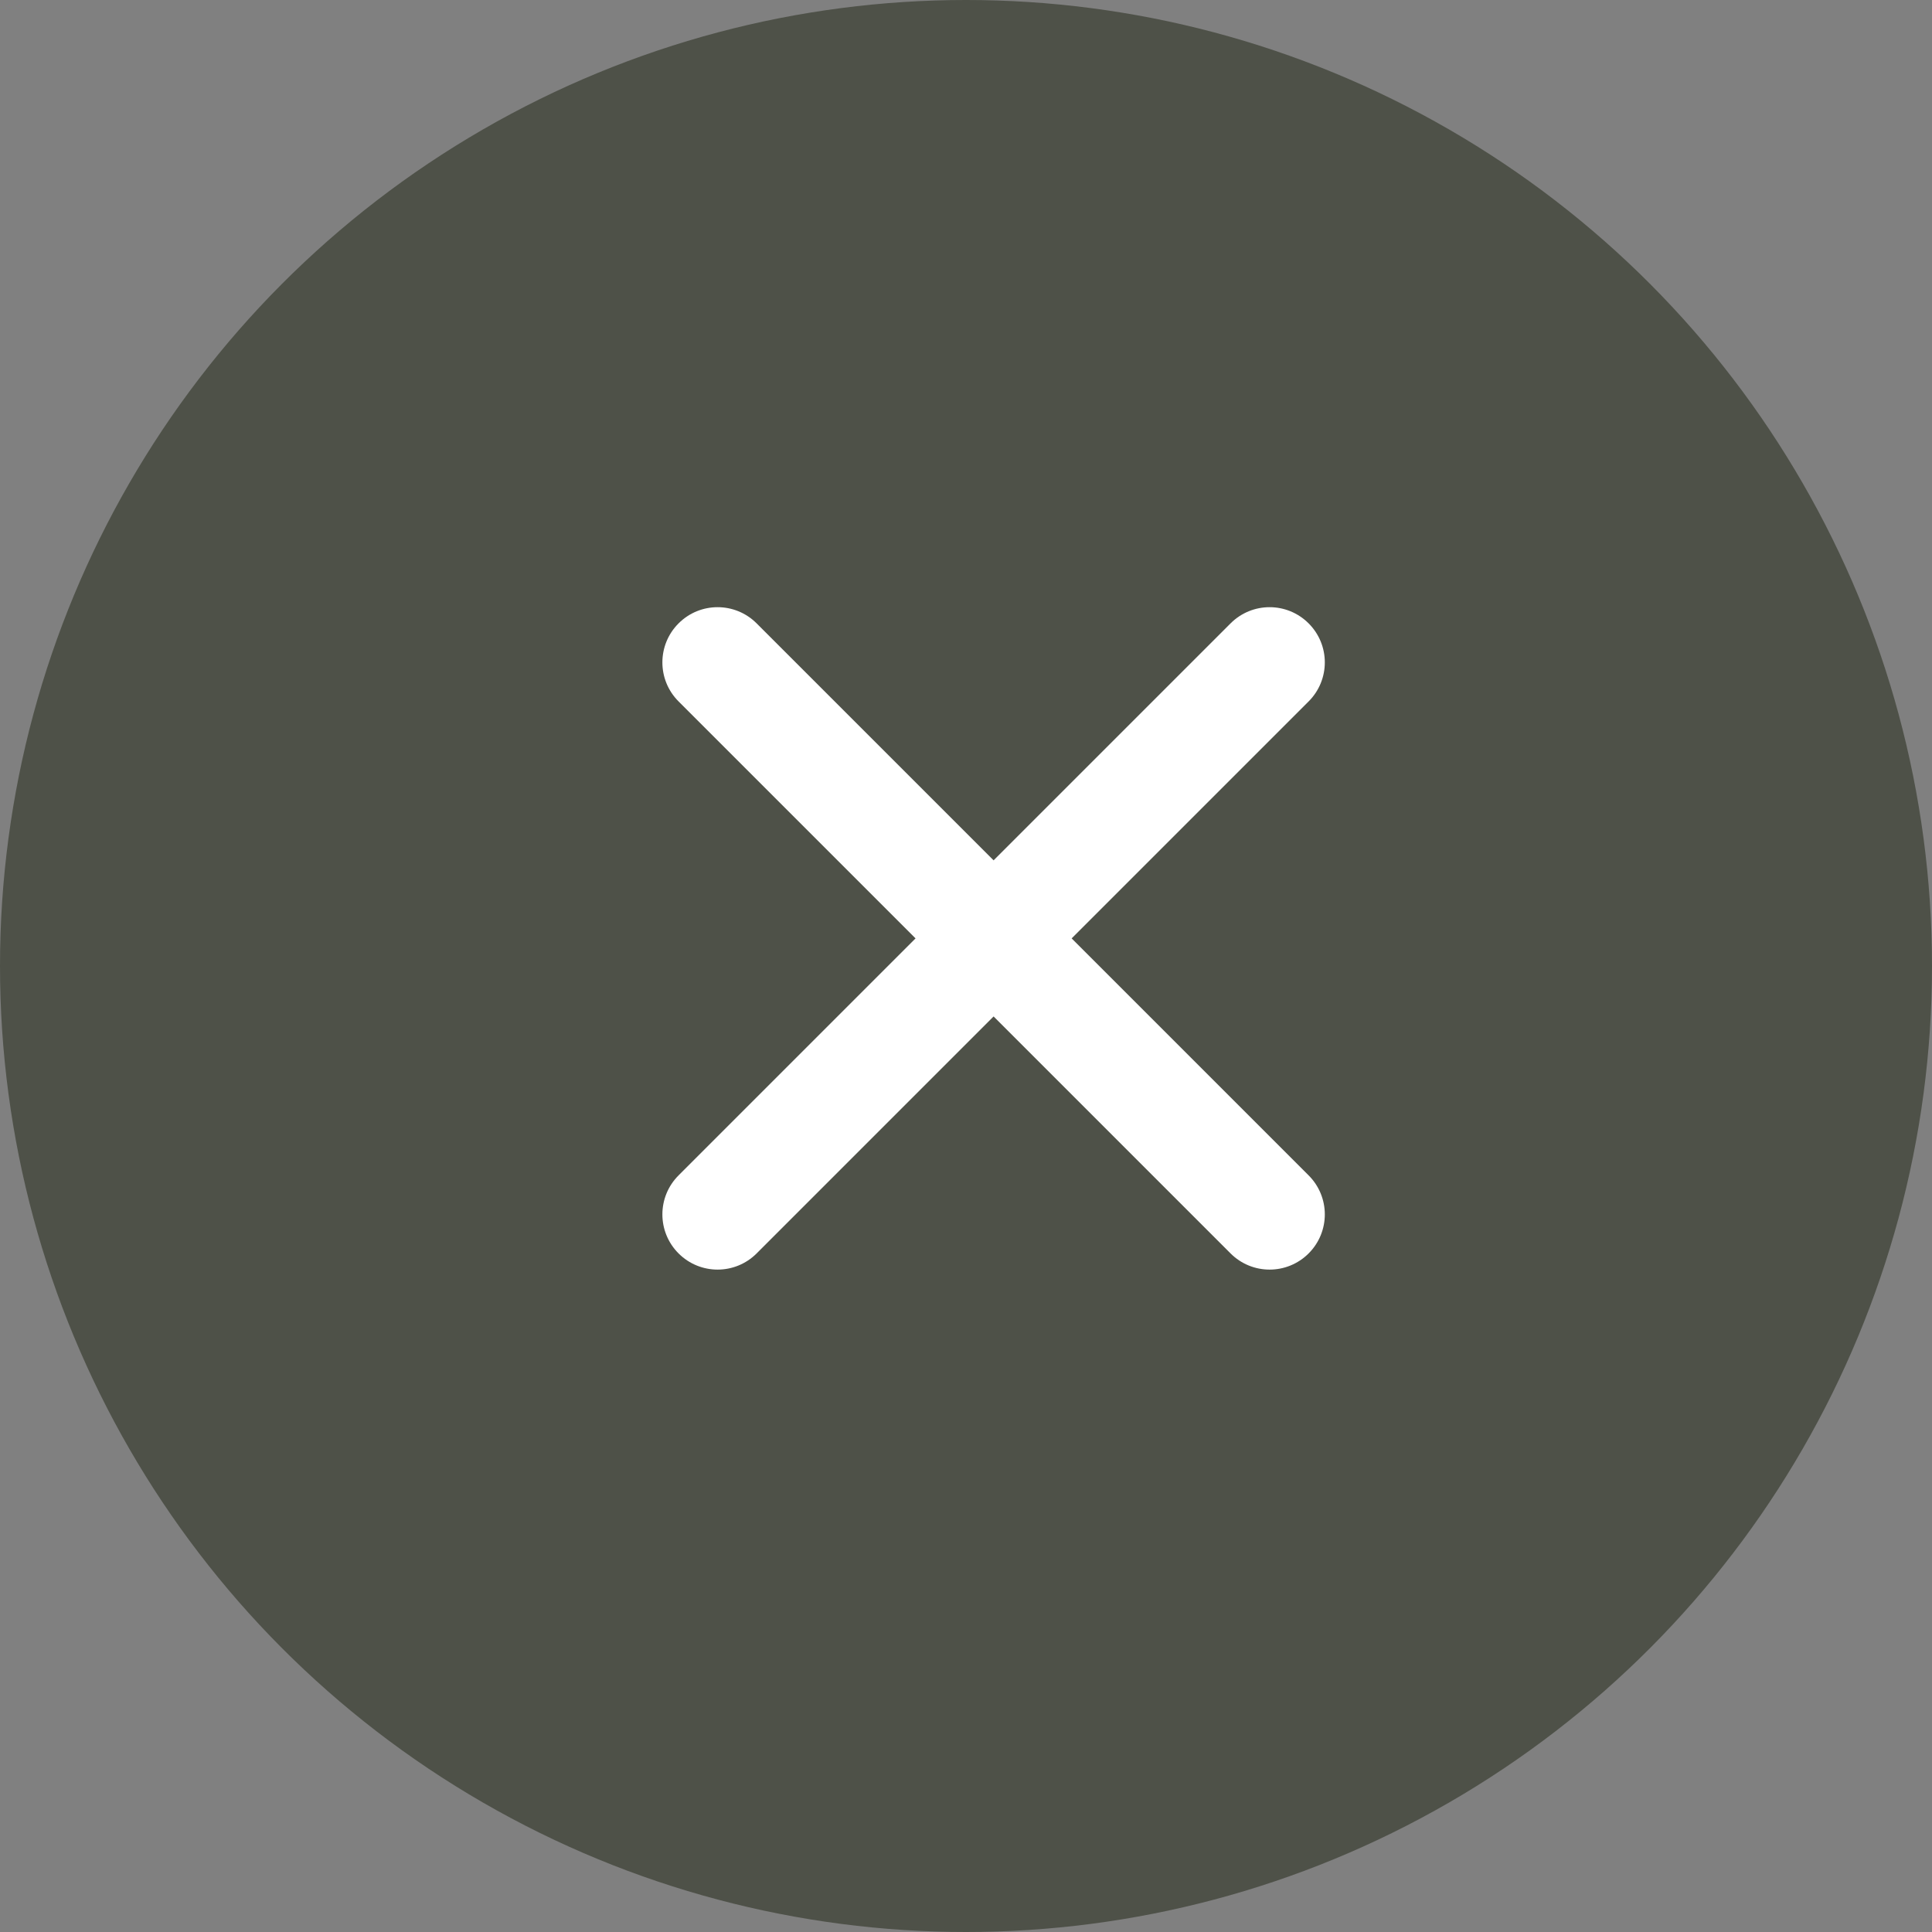 <svg width="35" height="35" viewBox="0 0 35 35" fill="none" xmlns="http://www.w3.org/2000/svg">
<rect x="0" y="0" width="35" height="35" fill="#808080" stroke="none"/>
<circle cx="17.5" cy="17.5" r="17.5" fill="#4E5148"/>
<path d="M19.414 17L23.707 12.707C24.098 12.316 24.098 11.684 23.707 11.293C23.316 10.902 22.684 10.902 22.293 11.293L18 15.586L13.707 11.293C13.316 10.902 12.684 10.902 12.293 11.293C11.902 11.684 11.902 12.316 12.293 12.707L16.586 17L12.293 21.293C11.902 21.684 11.902 22.316 12.293 22.707C12.488 22.902 12.744 23 13 23C13.256 23 13.512 22.902 13.707 22.707L18 18.414L22.293 22.707C22.488 22.902 22.744 23 23 23C23.256 23 23.512 22.902 23.707 22.707C24.098 22.316 24.098 21.684 23.707 21.293L19.414 17Z" fill="white"/>
</svg>
